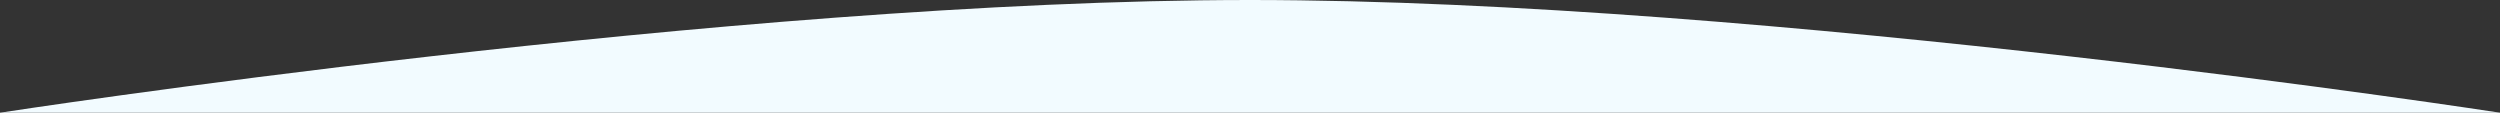 <?xml version="1.0" encoding="UTF-8"?> <svg xmlns="http://www.w3.org/2000/svg" width="1920" height="86.562" viewBox="0 0 1920 86.562"><rect x="0" y="0" width="1920" height="86.562" fill="#333333" stroke="none"/> <path id="Path_58" data-name="Path 58" d="M0,0S561.544-86.562,960.021-86.562,1920,0,1920,0Z" transform="translate(0 86.562)" fill="#f2fbff"></path> </svg> 